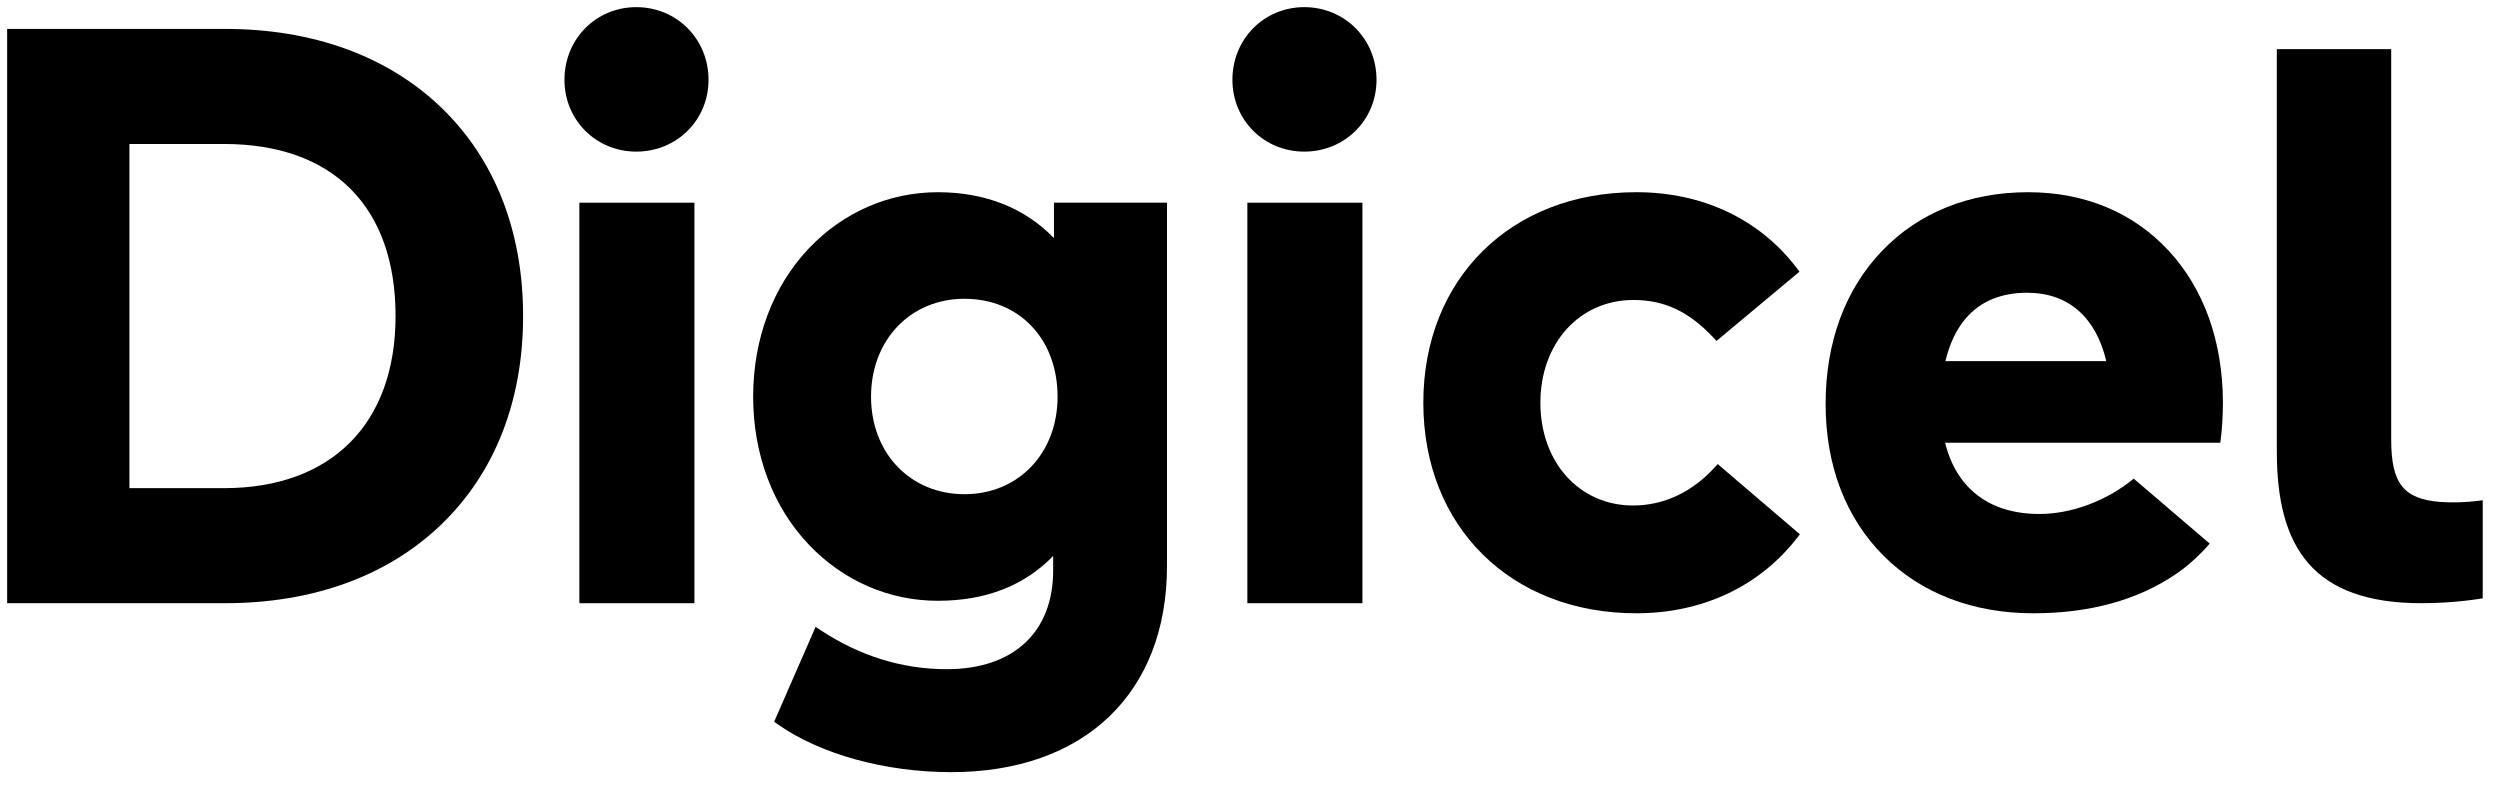 <svg width="175" height="55" viewBox="0 0 175 55" fill="none" xmlns="http://www.w3.org/2000/svg">
<g clip-path="url(#clip0_273_122)">
<path d="M15.755 2.024H0.5V42.224H15.755C21.912 42.224 27.145 40.319 30.888 36.716C34.637 33.109 36.617 28.063 36.617 22.124C36.617 16.186 34.637 11.14 30.888 7.531C27.145 3.928 21.912 2.024 15.755 2.024ZM9.061 10.078H15.671C23.309 10.078 27.689 14.468 27.689 22.124C27.689 29.667 23.196 34.171 15.671 34.171H9.061V10.078Z" fill="black"/>
<path d="M44.54 0.5C41.72 0.5 39.512 2.733 39.512 5.585C39.512 8.405 41.72 10.613 44.54 10.613C47.376 10.613 49.597 8.405 49.597 5.585C49.597 2.733 47.376 0.5 44.54 0.5Z" fill="black"/>
<path d="M40.556 42.225H48.609V14.189H40.556V42.225Z" fill="black"/>
<path d="M73.777 16.67C71.75 14.562 68.962 13.455 65.653 13.455C62.23 13.455 59.019 14.854 56.613 17.394C54.103 20.039 52.721 23.724 52.721 27.77C52.721 31.802 54.103 35.478 56.613 38.12C59.021 40.658 62.231 42.055 65.653 42.055C68.993 42.055 71.703 41 73.721 38.918V39.934C73.721 44.26 70.937 46.843 66.273 46.843C63.159 46.843 60.183 45.922 57.431 44.106L57.091 43.882L54.19 50.523L54.419 50.684C57.402 52.792 61.95 54.05 66.585 54.05C75.902 54.05 81.689 48.522 81.689 39.623V14.188H73.777V16.67ZM67.515 34.594C63.725 34.594 60.973 31.724 60.973 27.77C60.973 23.798 63.725 20.915 67.515 20.915C71.351 20.915 74.03 23.734 74.03 27.77C74.03 31.724 71.291 34.594 67.515 34.594Z" fill="black"/>
<path d="M91.299 0.5C88.479 0.5 86.269 2.733 86.269 5.585C86.269 8.405 88.479 10.613 91.299 10.613C94.135 10.613 96.356 8.405 96.356 5.585C96.356 2.733 94.135 0.5 91.299 0.5Z" fill="black"/>
<path d="M87.315 42.225H95.369V14.189H87.315V42.225Z" fill="black"/>
<path d="M120.017 32.73C118.425 34.466 116.453 35.385 114.314 35.385C110.555 35.385 107.827 32.361 107.827 28.193C107.827 24.025 110.567 20.999 114.342 20.999C116.506 20.999 118.231 21.811 119.934 23.629L120.155 23.866L125.963 19.017L125.765 18.755C123.163 15.337 119.178 13.454 114.539 13.454C105.762 13.454 99.633 19.515 99.633 28.193C99.633 36.87 105.762 42.93 114.539 42.93C119.153 42.93 123.147 41.058 125.79 37.661L125.993 37.402L120.241 32.486L120.017 32.73Z" fill="black"/>
<path d="M173.79 41.88C173.79 41.88 171.95 42.224 169.5 42.224C161.902 42.224 159.377 38.315 159.377 31.617V3.437H167.384V30.784C167.384 33.865 168.273 34.932 170.802 35.133C172.309 35.254 173.79 35.017 173.79 35.017V41.88Z" fill="black"/>
<path d="M149.36 33.506C147.481 35.054 145.021 35.978 142.757 35.978C139.282 35.978 136.954 34.211 136.157 30.991H155.418L155.458 30.694C155.545 30.06 155.604 29.043 155.604 28.164V28.163C155.589 23.891 154.277 20.222 151.808 17.552C149.33 14.872 145.926 13.455 141.966 13.455C137.849 13.455 134.312 14.879 131.734 17.572C129.156 20.266 127.793 23.968 127.793 28.276C127.793 32.575 129.196 36.25 131.849 38.903C134.482 41.538 138.109 42.93 142.333 42.93C146.244 42.93 149.633 42.026 152.378 40.142C153.496 39.374 154.38 38.406 154.68 38.052L149.36 33.506ZM141.91 20.492C144.761 20.492 146.712 22.188 147.44 25.28H136.181C136.714 23.006 138.153 20.492 141.91 20.492Z" fill="black"/>
</g>
<defs>
<clipPath id="clip0_273_122">
<rect width="174.29" height="54.55" fill="white"/>
</clipPath>
</defs>
</svg>

